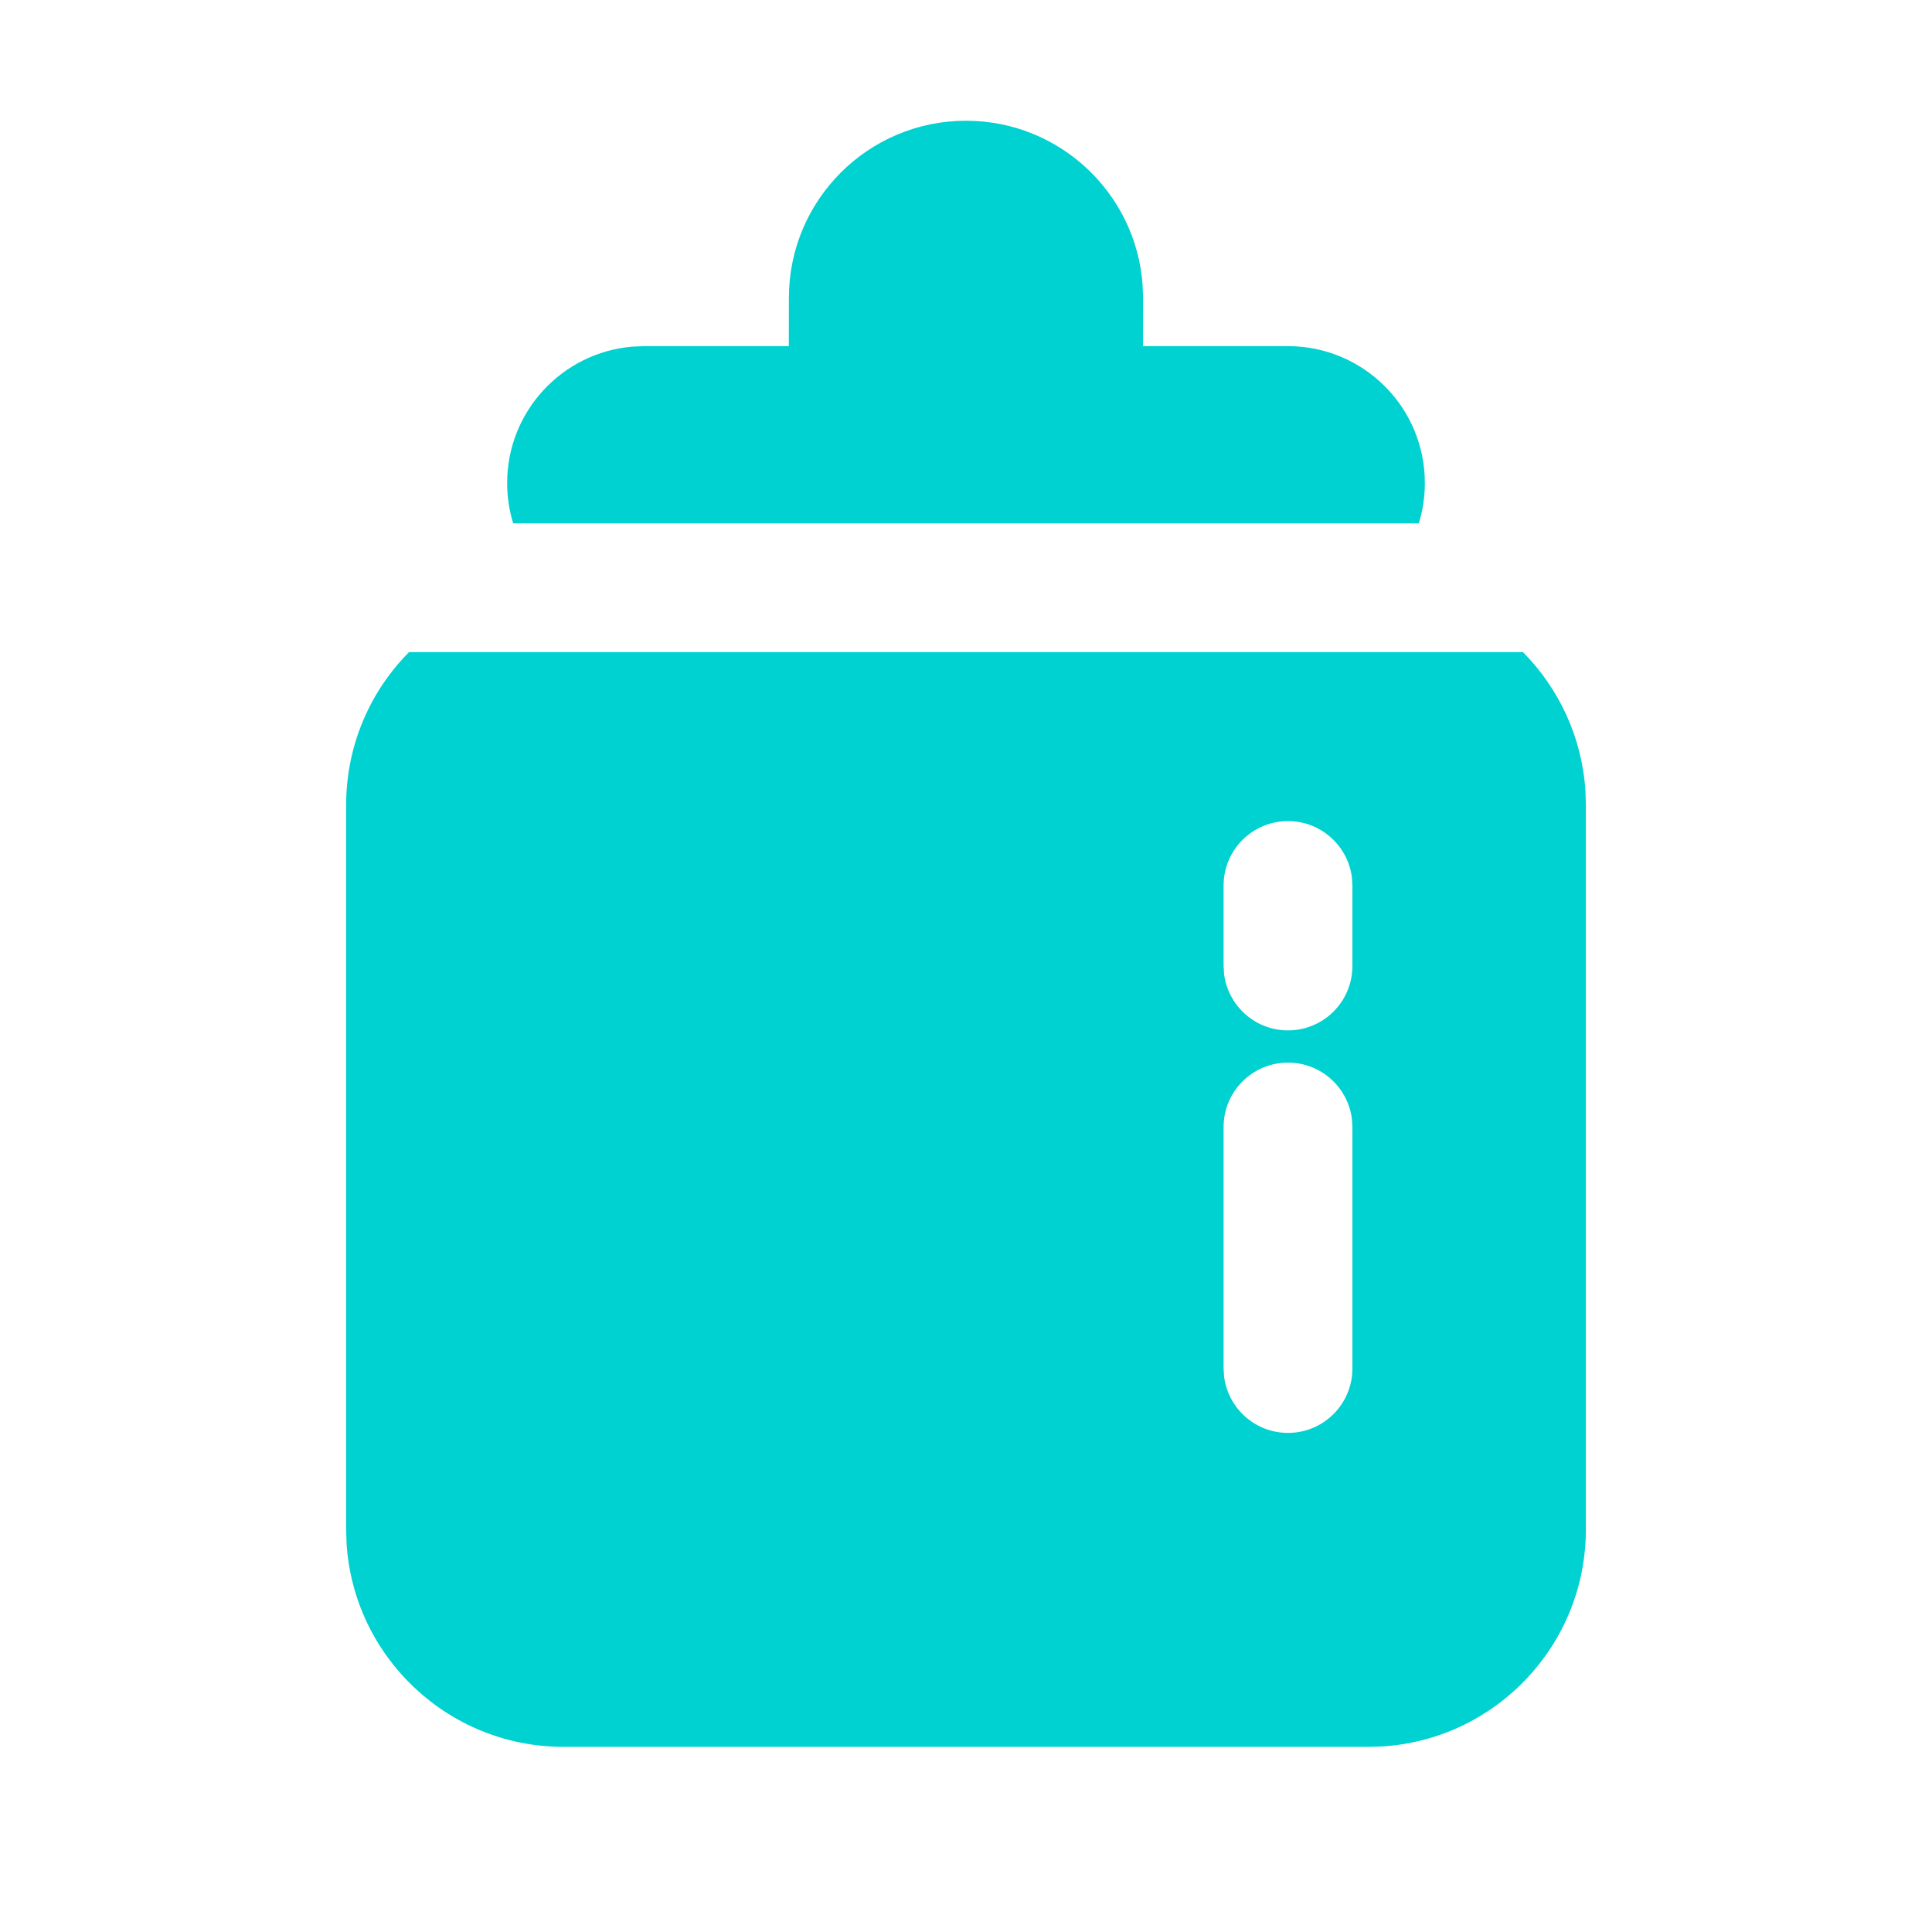 <?xml version="1.0" encoding="UTF-8"?>
<svg width="24px" height="24px" viewBox="0 0 24 24" version="1.1" xmlns="http://www.w3.org/2000/svg" xmlns:xlink="http://www.w3.org/1999/xlink">
    <title>icon/母婴/select</title>
    <g id="icon/母婴/select" stroke="none" stroke-width="1" fill="none" fill-rule="evenodd">
        <g id="00"></g>
        <g id="编组" transform="translate(4, 1)" fill="#00D1D1" fill-rule="nonzero">
            <path d="M15.695,8.829 L15.7,9 L15.7,18 C15.7,19.434 14.582,20.607 13.171,20.695 L13,20.7 L3,20.7 C1.566,20.7 0.393,19.582 0.305,18.171 L0.3,18 L0.3,9 C0.3,8.259 0.598,7.588 1.081,7.101 L14.919,7.101 C15.364,7.551 15.653,8.157 15.695,8.829 Z M12,12.2 C11.558,12.2 11.2,12.558 11.2,13 L11.2,13 L11.2,16 L11.206,16.1 C11.256,16.495 11.592,16.8 12,16.8 C12.442,16.8 12.8,16.442 12.8,16 L12.8,16 L12.8,13 L12.794,12.9 C12.744,12.505 12.408,12.2 12,12.2 Z M12,9.2 C11.558,9.2 11.2,9.558 11.2,10 L11.2,10 L11.2,11 L11.206,11.1 C11.256,11.495 11.592,11.8 12,11.8 C12.442,11.8 12.8,11.442 12.8,11 L12.8,11 L12.8,10 L12.794,9.9 C12.744,9.505 12.408,9.2 12,9.2 Z M8,0.5 C9.162,0.5 10.114,1.401 10.194,2.543 L10.2,2.7 L10.199,3.3 L12,3.3 C12.939,3.3 13.7,4.061 13.7,5 C13.7,5.174 13.674,5.342 13.625,5.501 L2.375,5.501 C2.326,5.342 2.3,5.174 2.3,5 C2.3,4.111 2.983,3.381 3.853,3.306 L4,3.3 L5.799,3.3 L5.8,2.7 C5.8,1.485 6.785,0.5 8,0.5 Z" id="形状结合"></path>
        </g>
    </g>
</svg>